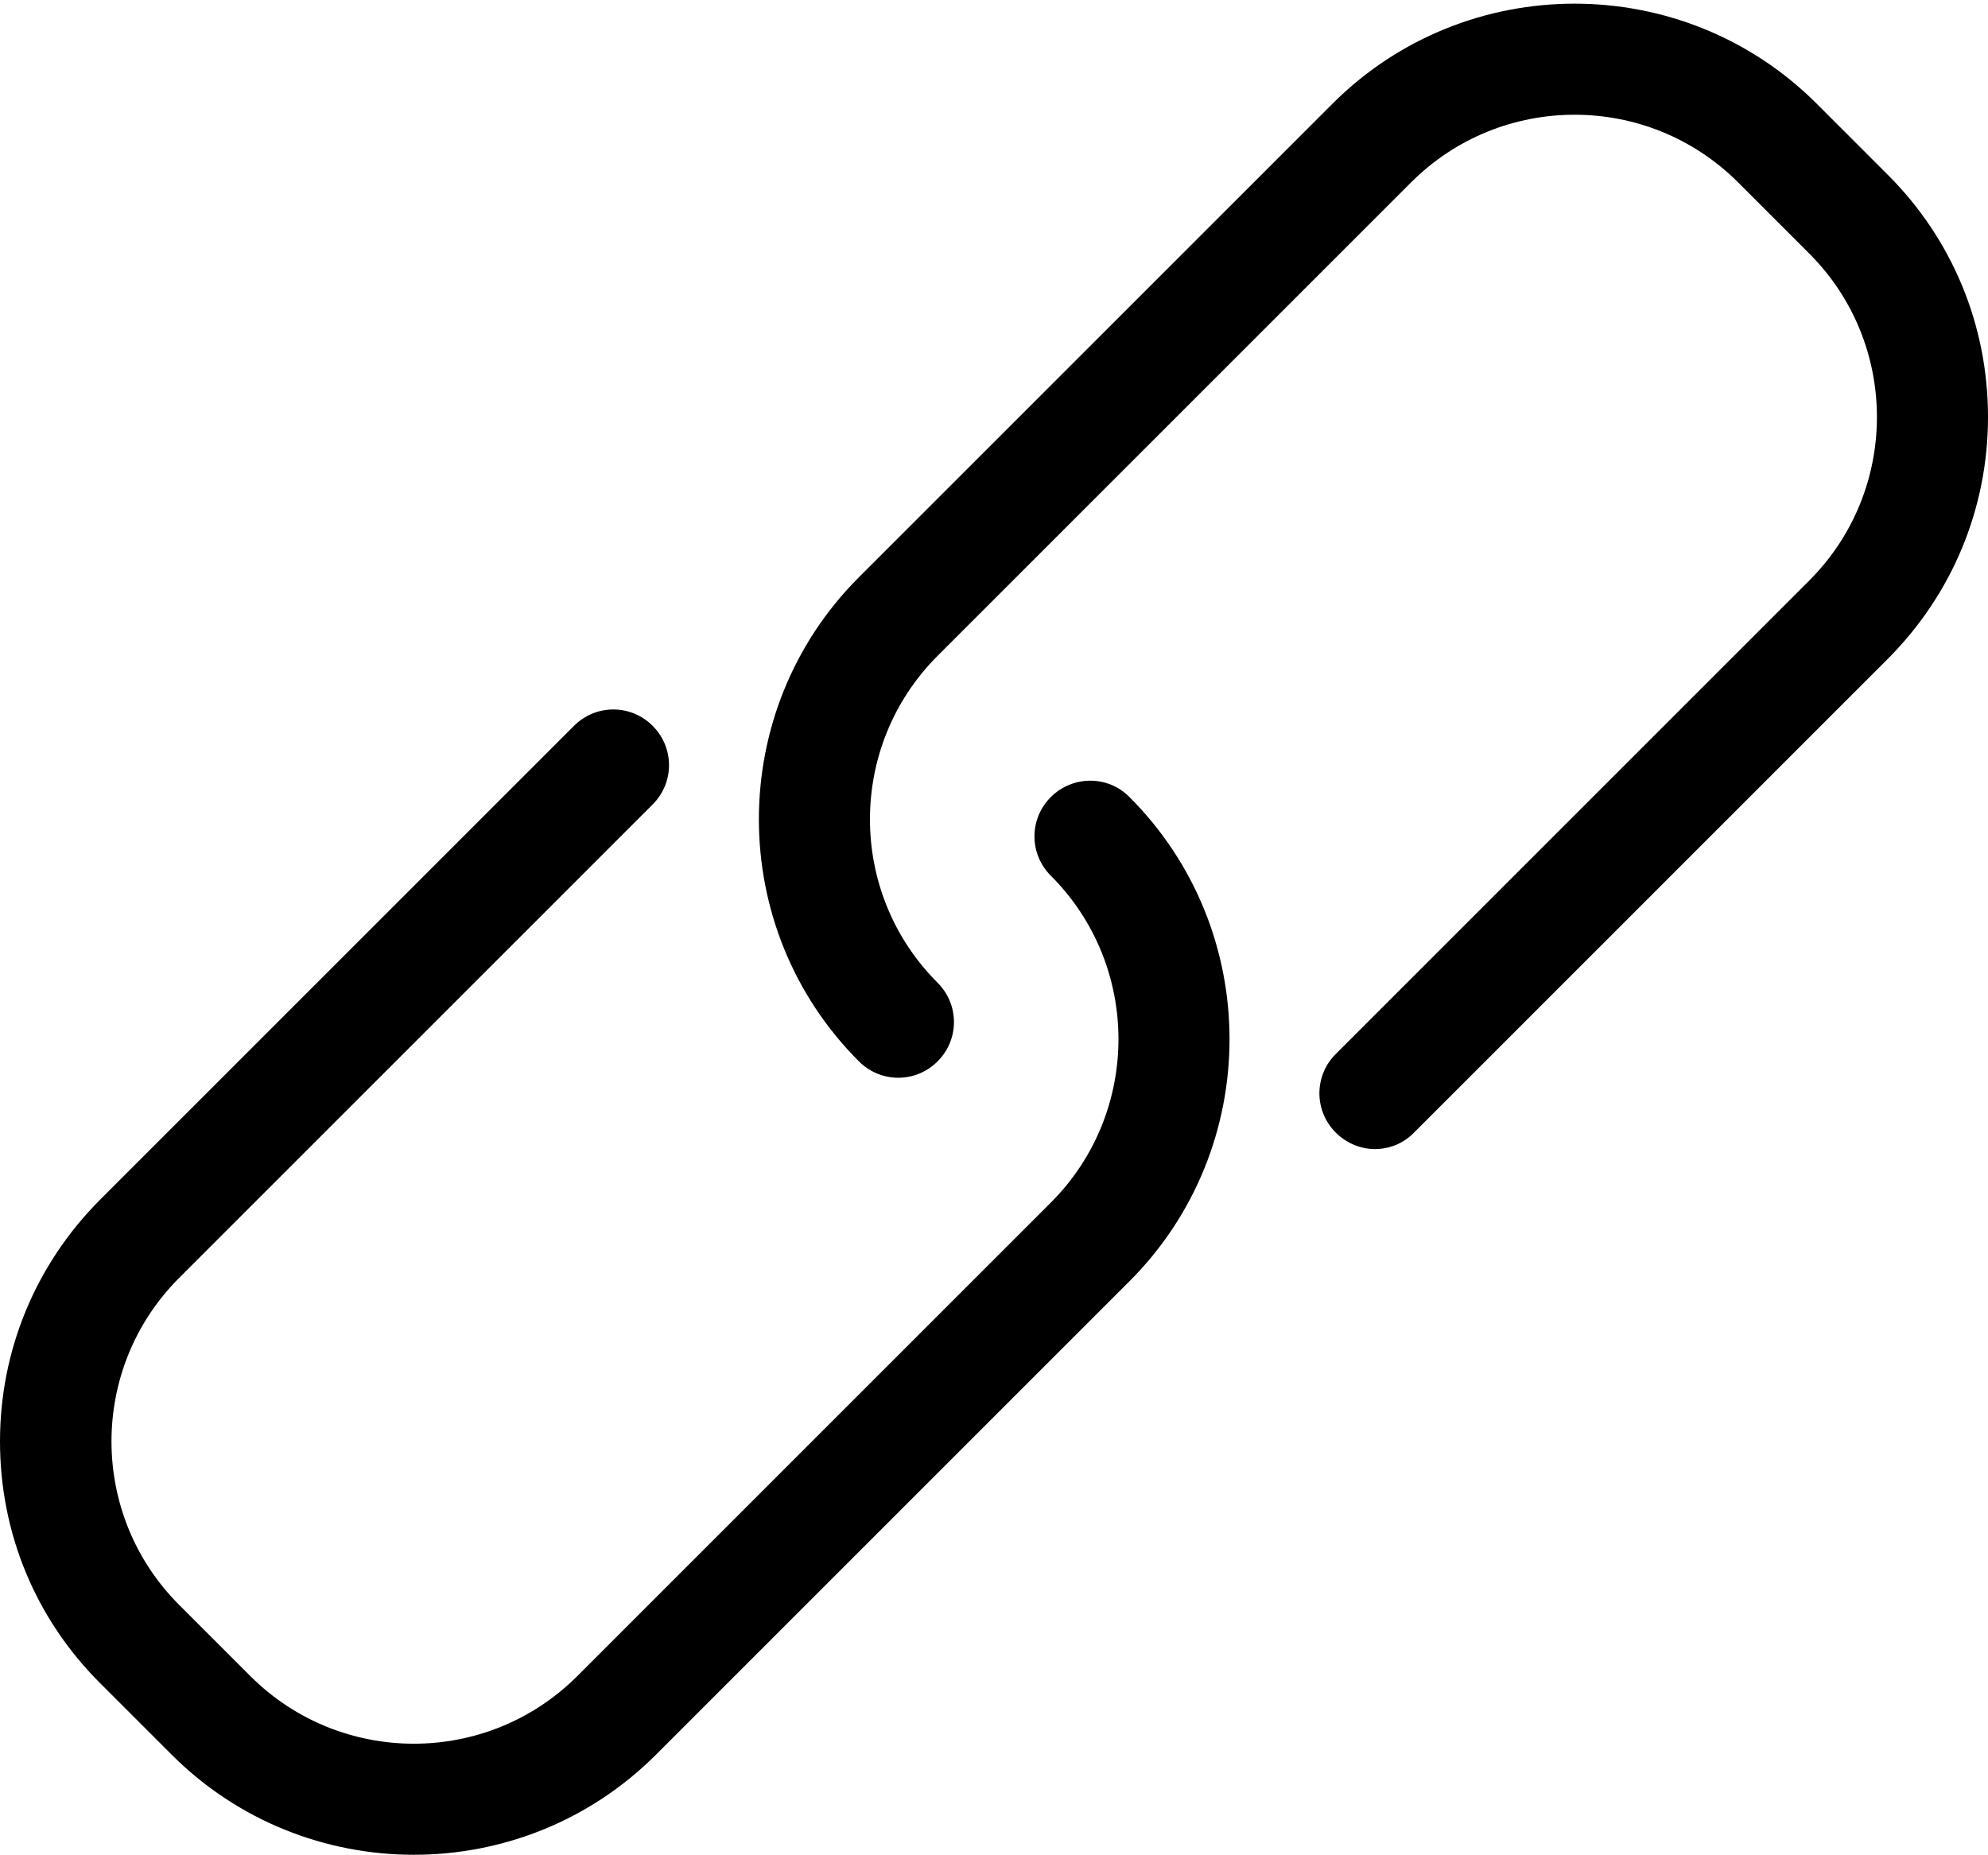 <?xml version="1.0" encoding="utf-8"?>
<!-- Generator: Adobe Illustrator 15.1.0, SVG Export Plug-In . SVG Version: 6.00 Build 0)  -->
<!DOCTYPE svg PUBLIC "-//W3C//DTD SVG 1.1//EN" "http://www.w3.org/Graphics/SVG/1.1/DTD/svg11.dtd">
<svg version="1.1" id="Capa_1" xmlns="http://www.w3.org/2000/svg" xmlns:xlink="http://www.w3.org/1999/xlink" x="0px" y="0px"
	 width="595.279px" height="555.445px" viewBox="0 286.445 595.279 555.445" enable-background="new 0 286.445 595.279 555.445"
	 xml:space="preserve">
<g>
	<g>
		<path d="M314.655,525.139c-6.534,6.535-6.534,17.016,0,23.551c27.003,27.002,27.003,70.896,0,97.897L172.864,788.379
			c-27.003,27.003-70.896,27.003-97.898,0l-21.331-21.33c-27.002-27.002-27.002-70.896,0-97.898l141.792-141.792
			c6.535-6.534,6.535-17.015,0-23.55c-6.534-6.535-17.015-6.535-23.55,0L30.084,645.601C10.727,664.958,0,690.728,0,718.1
			s10.604,53.142,30.084,72.499l21.331,21.33c19.974,19.975,46.236,29.962,72.499,29.962c26.262,0,52.524-9.987,72.499-29.962
			l141.791-141.792c39.949-39.948,39.949-105.049,0-144.998C331.793,518.604,321.19,518.604,314.655,525.139z"/>
		<path d="M565.319,338.836l-21.33-21.331c-39.948-39.948-105.05-39.948-144.998,0L257.198,459.299
			c-39.948,39.947-39.948,105.049,0,144.997c6.535,6.535,17.015,6.535,23.55,0c6.535-6.534,6.535-17.015,0-23.55
			c-27.002-27.002-27.002-70.896,0-97.898L422.54,341.056c27.002-27.002,70.896-27.002,97.898,0l21.33,21.331
			c27.002,27.002,27.002,70.896,0,97.899L399.977,602.077c-6.535,6.534-6.535,17.015,0,23.55c3.206,3.205,7.521,4.932,11.713,4.932
			c4.192,0,8.508-1.603,11.714-4.932l141.792-141.793c19.357-19.357,30.084-45.127,30.084-72.499
			C595.28,383.963,584.676,358.194,565.319,338.836z"/>
	</g>
</g>
</svg>
